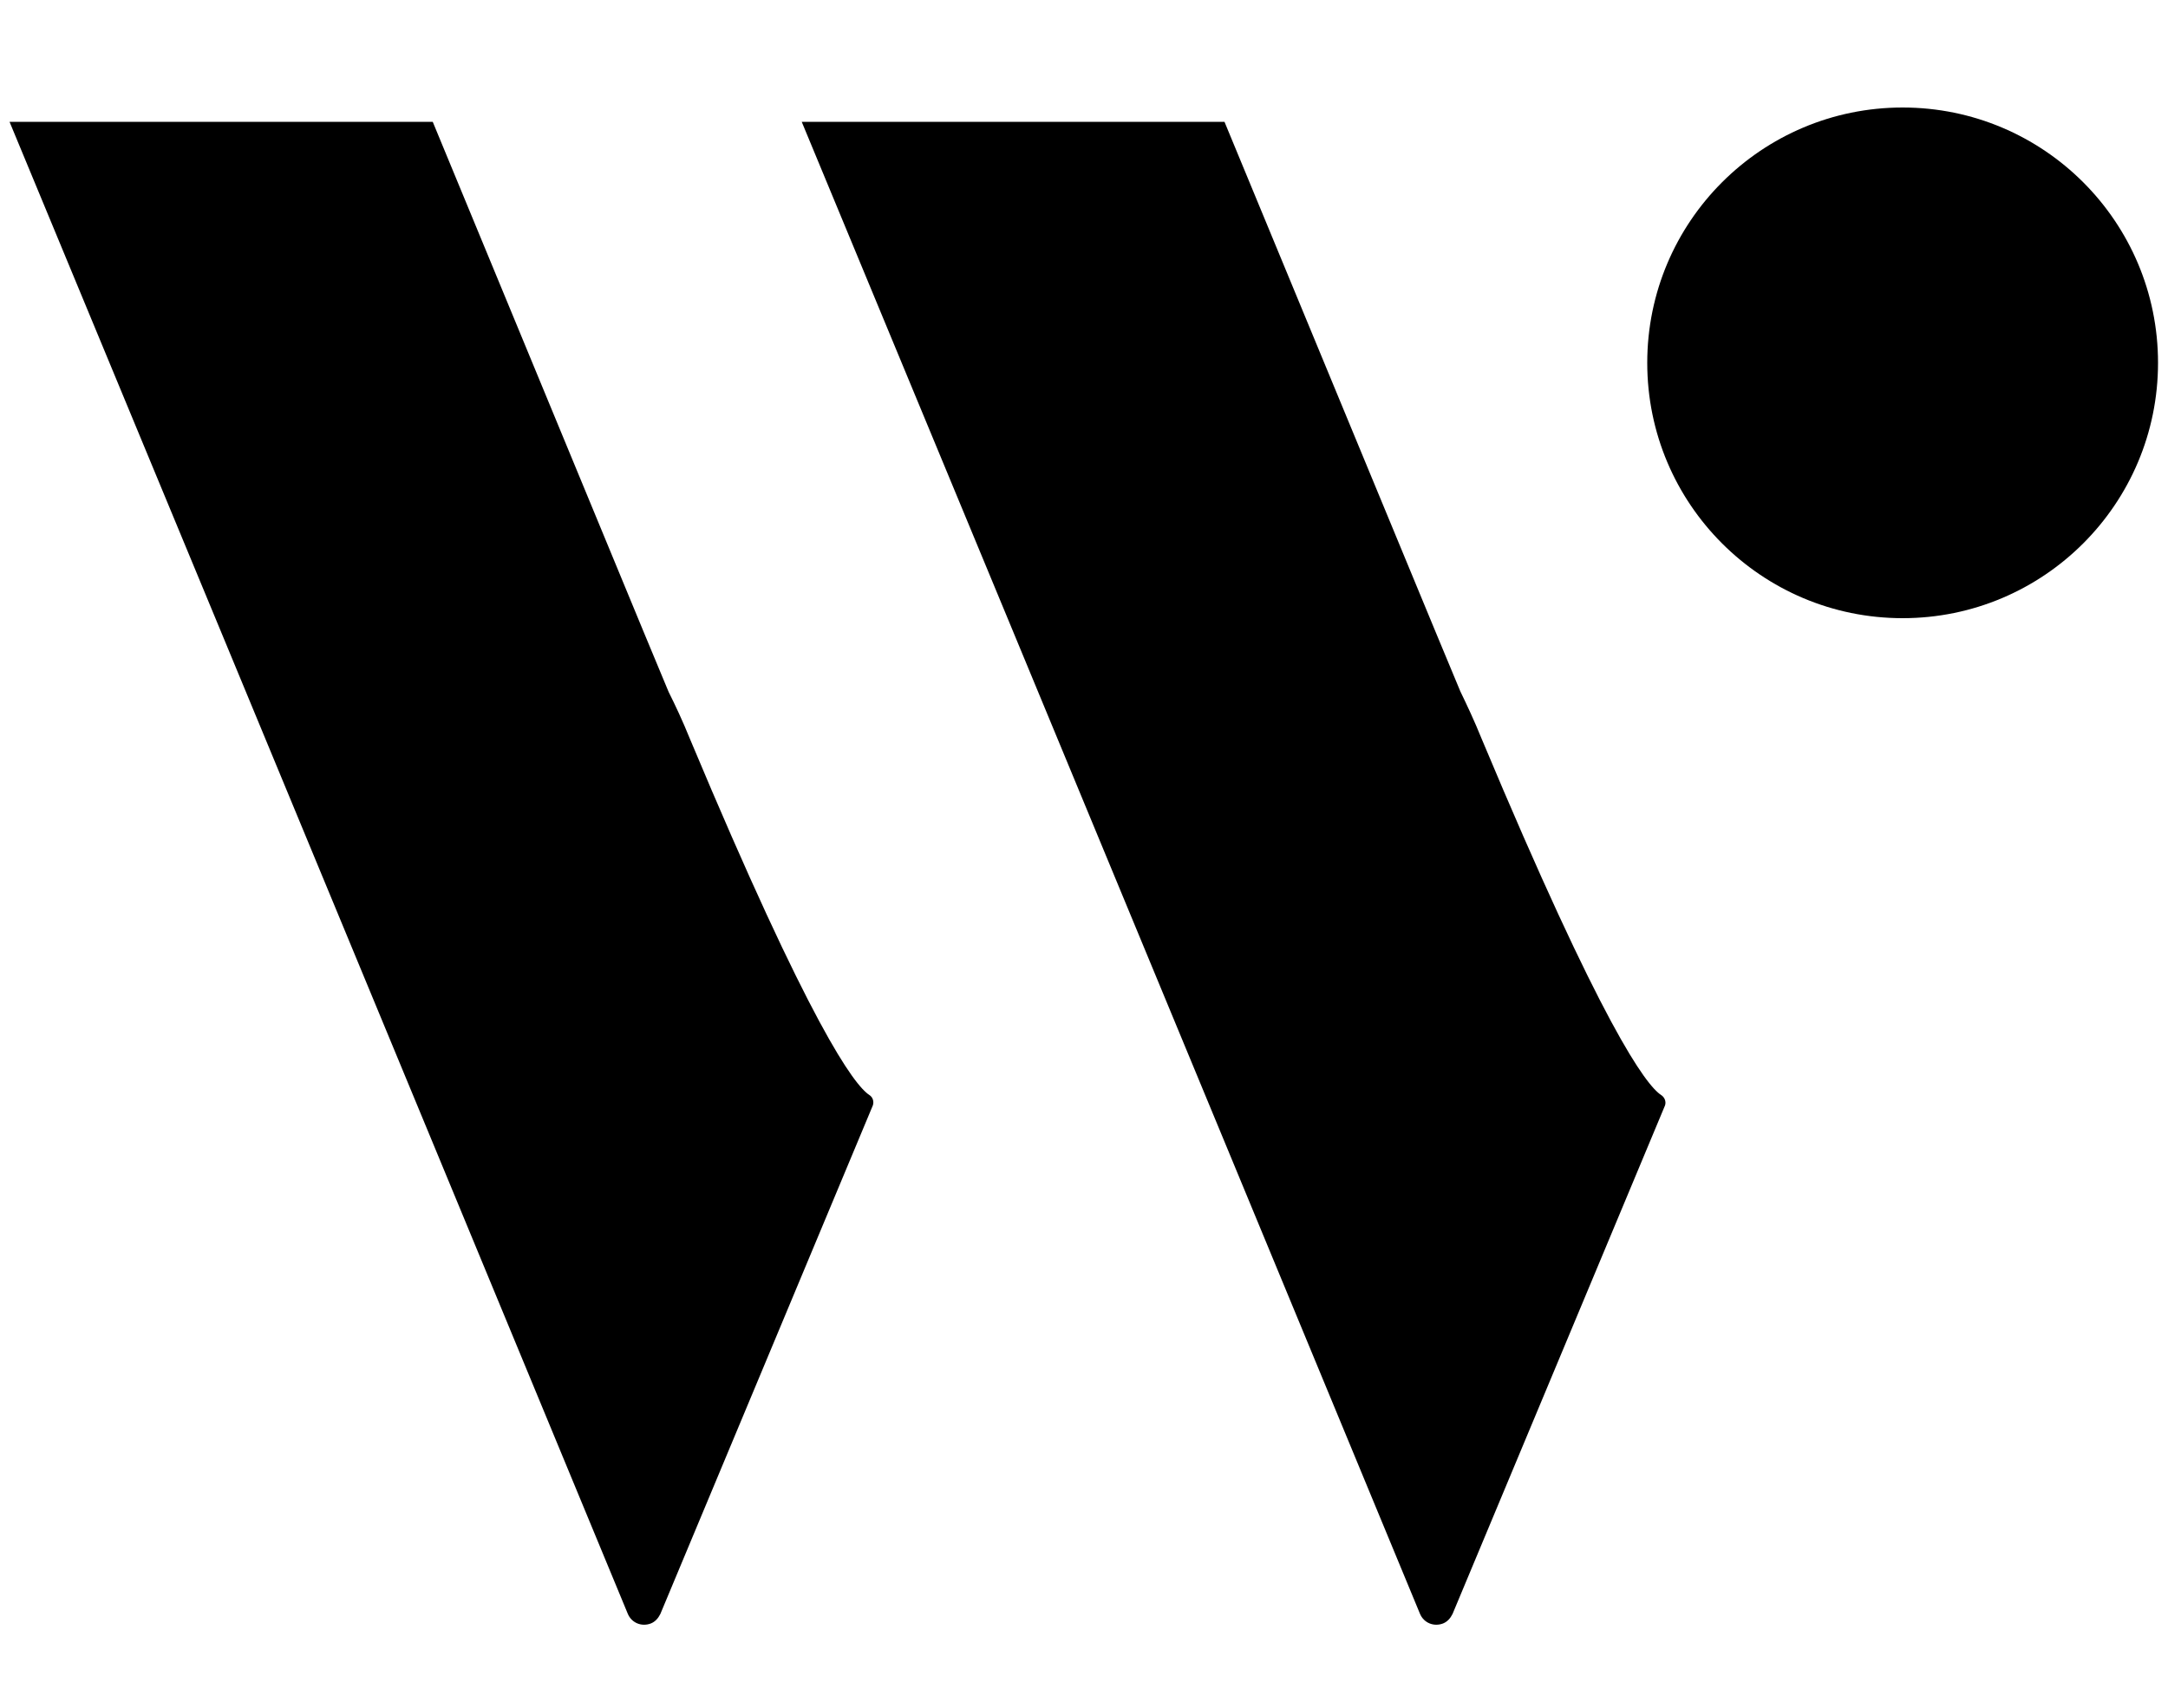 <?xml version="1.0" encoding="UTF-8"?> <svg xmlns="http://www.w3.org/2000/svg" viewBox="0 0 500 394"><circle cx="438.8" cy="83.7" r="58.9"></circle><g clip-rule="evenodd" fill-rule="evenodd"><path d="m200.5 252.6c-3.5-2.3-13.6-15.8-41.4-82.2-1.7-4.2-3.4-7.8-4.9-10.8l-5.7-13.7-48.7-117.8h-97.6l48.8 117.7 48.8 117.8 45 108.7c.9 2.1 3.2 3 5.3 2.2 1-.4 1.7-1.2 2.2-2.2l49-117.3c.3-.9 0-1.9-.8-2.4z"></path><path d="m383.1 252.6c-3.5-2.3-13.6-15.8-41.4-82.2-1.7-4.2-3.4-7.8-4.9-10.9l-5.7-13.7-48.7-117.7h-97.5l48.8 117.7 48.8 117.8 45 108.7c.9 2.1 3.2 3 5.3 2.2 1-.4 1.7-1.2 2.2-2.2l49-117.3c.3-.9-.1-1.9-.9-2.4z"></path></g></svg> 